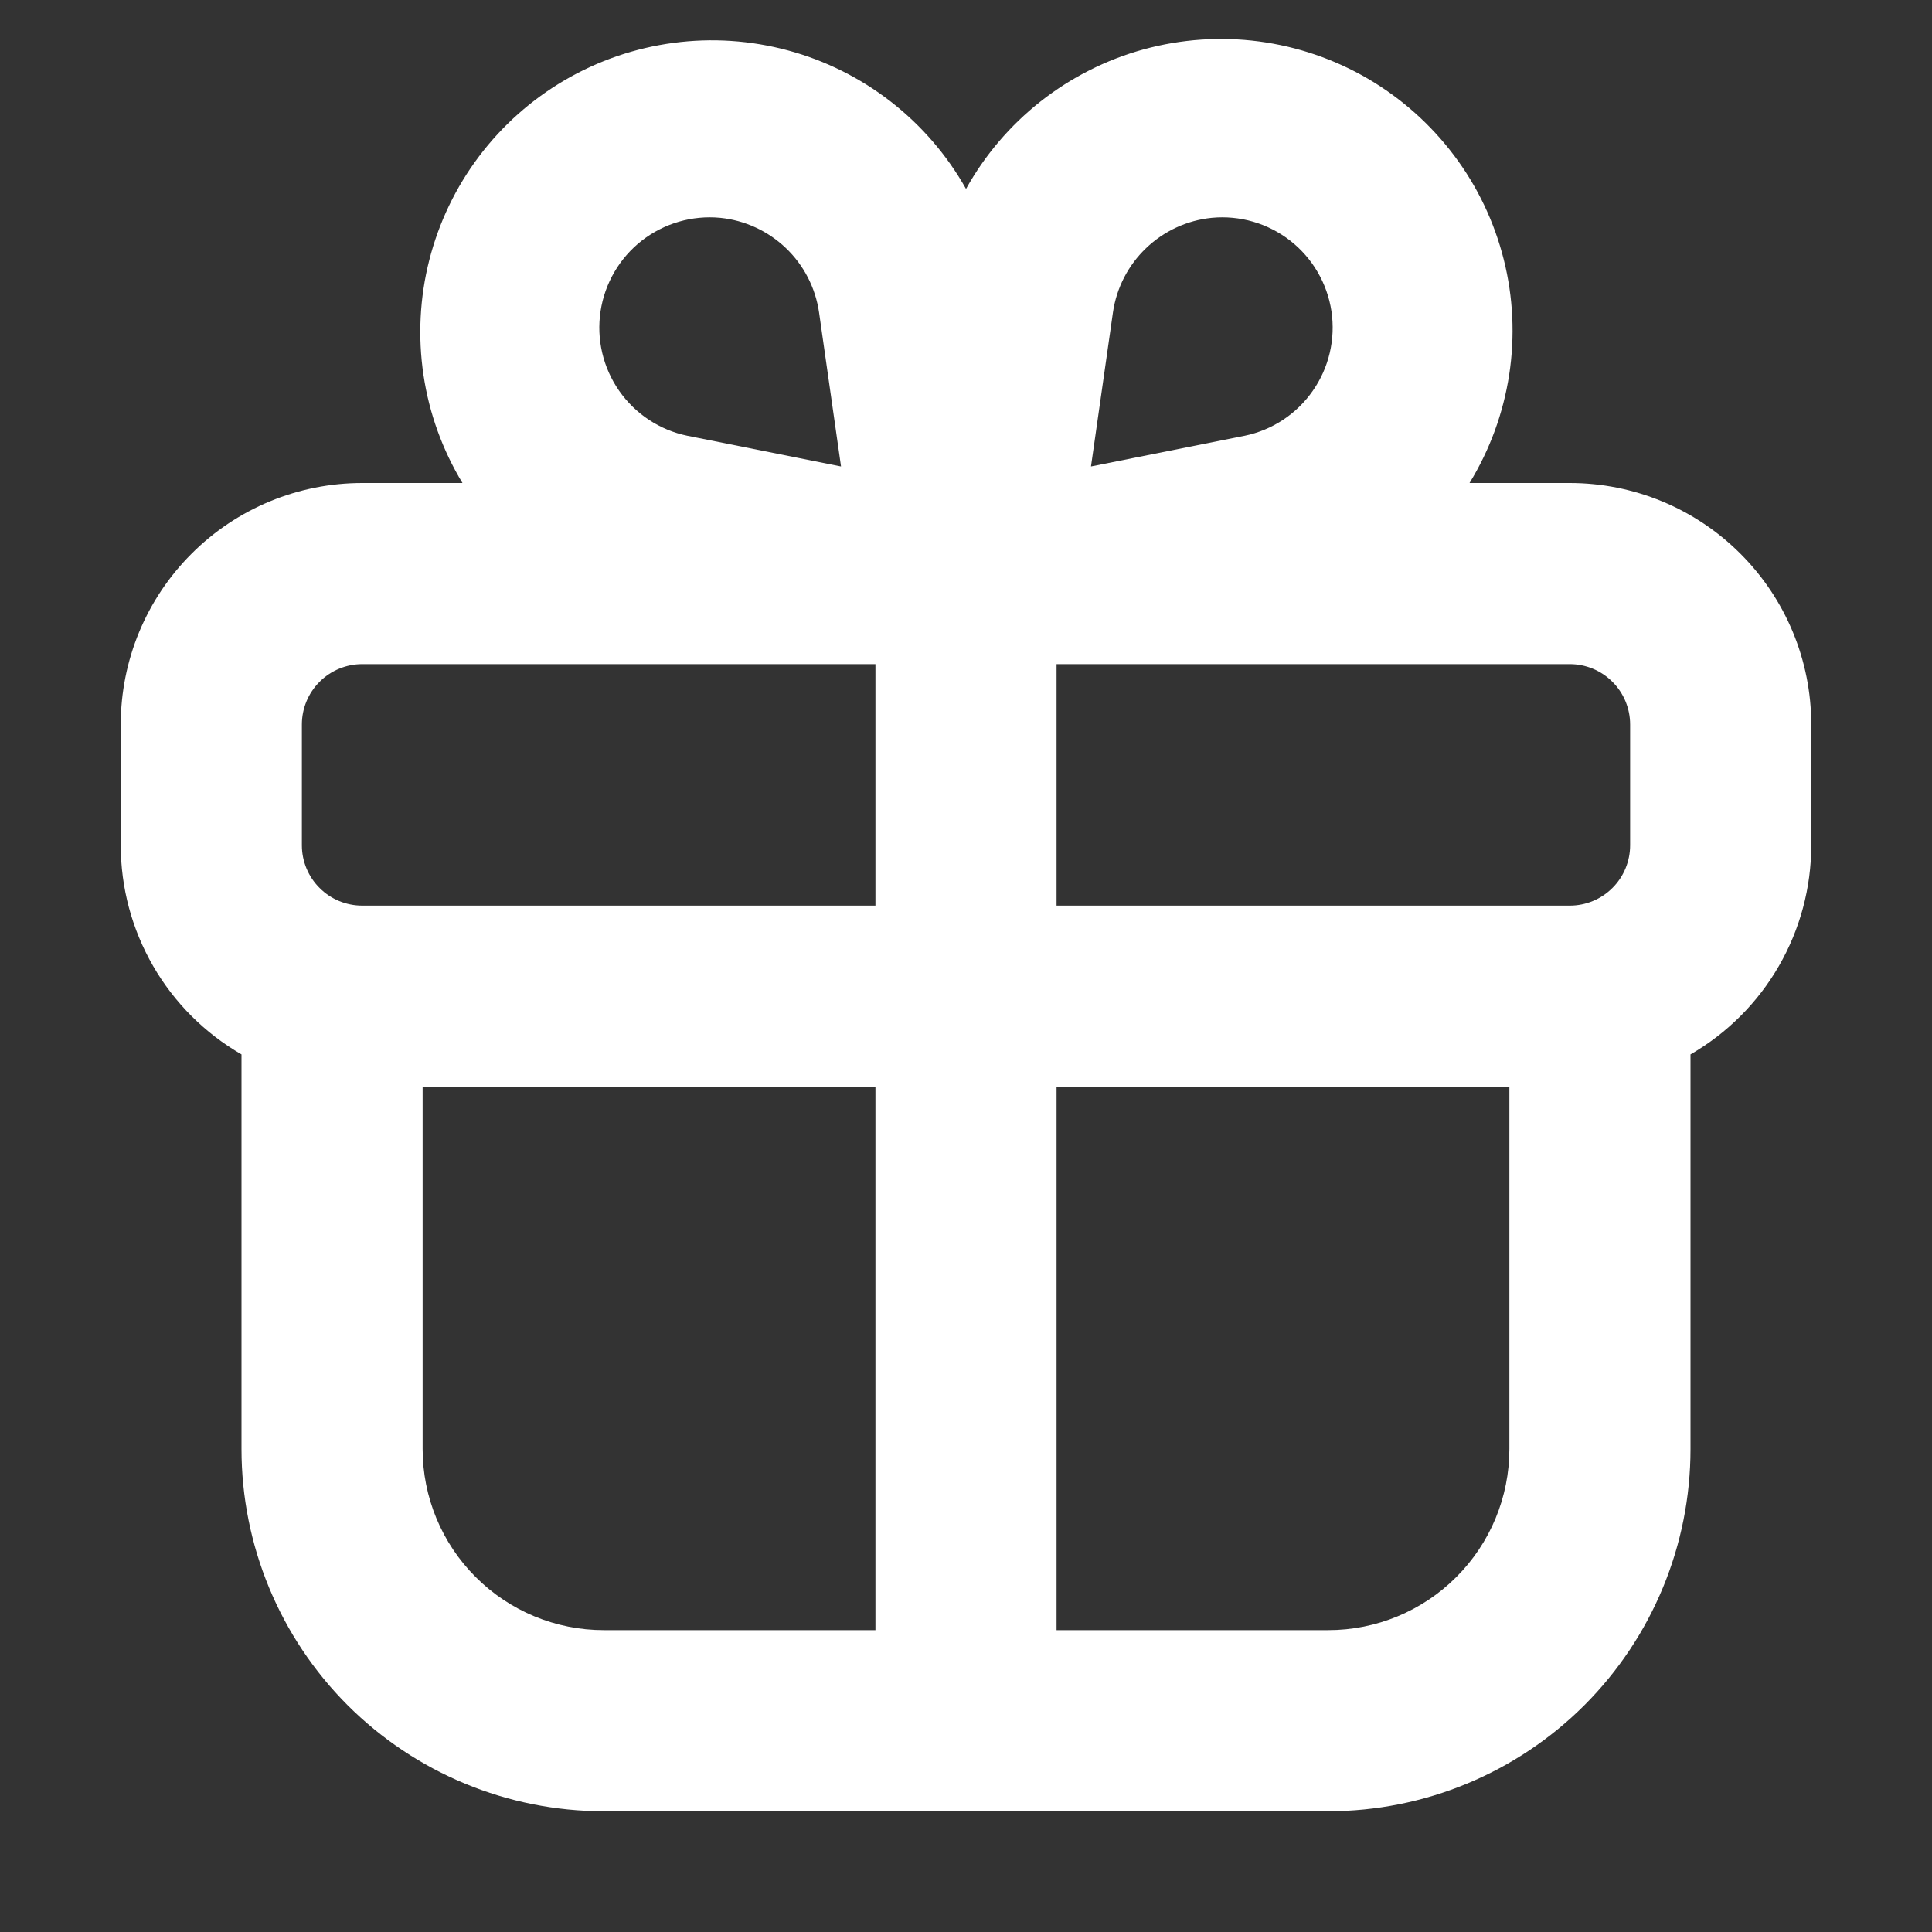 <svg width="32" height="32" viewBox="0 0 32 32" fill="none" xmlns="http://www.w3.org/2000/svg">
<rect x="0" y="0" width="32" height="32" fill="#333333" stroke="none"/>
<path fill-rule="evenodd" clip-rule="evenodd" d="M18.07 7.726L18.434 5.174C18.493 4.768 18.686 4.393 18.983 4.11C19.279 3.826 19.662 3.649 20.07 3.608C20.536 3.563 21.001 3.699 21.37 3.986C21.739 4.274 21.983 4.693 22.053 5.155C22.122 5.618 22.012 6.09 21.744 6.473C21.477 6.857 21.072 7.124 20.614 7.218L18.07 7.726ZM14.5 11V15H6C5.735 15 5.48 14.895 5.293 14.707C5.105 14.52 5 14.265 5 14V12C5 11.735 5.105 11.48 5.293 11.293C5.48 11.105 5.735 11 6 11H14.5ZM16 3.128C15.686 2.57 15.263 2.079 14.758 1.686C14.252 1.292 13.673 1.003 13.055 0.836C12.436 0.668 11.791 0.625 11.155 0.71C10.52 0.794 9.908 1.004 9.355 1.327C8.802 1.65 8.318 2.08 7.933 2.592C7.547 3.104 7.268 3.688 7.11 4.309C6.952 4.93 6.92 5.576 7.014 6.21C7.108 6.843 7.328 7.452 7.66 8H6C4.939 8 3.922 8.421 3.172 9.172C2.421 9.922 2 10.939 2 12V14C2 14.702 2.185 15.392 2.536 16C2.887 16.608 3.392 17.113 4 17.464V24C4 25.591 4.632 27.117 5.757 28.243C6.883 29.368 8.409 30 10 30H22C23.591 30 25.117 29.368 26.243 28.243C27.368 27.117 28 25.591 28 24V17.464C28.608 17.113 29.113 16.608 29.464 16C29.815 15.392 30 14.702 30 14V12C30 10.939 29.579 9.922 28.828 9.172C28.078 8.421 27.061 8 26 8H24.34C24.676 7.452 24.899 6.842 24.997 6.206C25.094 5.571 25.064 4.922 24.907 4.299C24.75 3.675 24.471 3.089 24.084 2.575C23.698 2.061 23.213 1.629 22.658 1.304C22.103 0.98 21.488 0.77 20.851 0.686C20.213 0.603 19.565 0.647 18.945 0.817C18.325 0.987 17.745 1.28 17.239 1.677C16.734 2.074 16.312 2.568 16 3.13M17.5 11.502V15H26C26.265 15 26.52 14.895 26.707 14.707C26.895 14.52 27 14.265 27 14V12C27 11.735 26.895 11.48 26.707 11.293C26.52 11.105 26.265 11 26 11H17.5V11.502ZM14.5 18H7V24C7 24.796 7.316 25.559 7.879 26.121C8.441 26.684 9.204 27 10 27H14.5V18ZM17.5 27V18H25V24C25 24.796 24.684 25.559 24.121 26.121C23.559 26.684 22.796 27 22 27H17.5ZM13.566 5.174L13.93 7.726L11.386 7.218C10.928 7.124 10.523 6.857 10.255 6.473C9.988 6.09 9.877 5.618 9.947 5.155C10.017 4.693 10.261 4.274 10.63 3.986C10.999 3.699 11.464 3.563 11.93 3.608C12.338 3.649 12.721 3.826 13.018 4.11C13.314 4.393 13.507 4.768 13.566 5.174Z" fill="white"/>
</svg>
